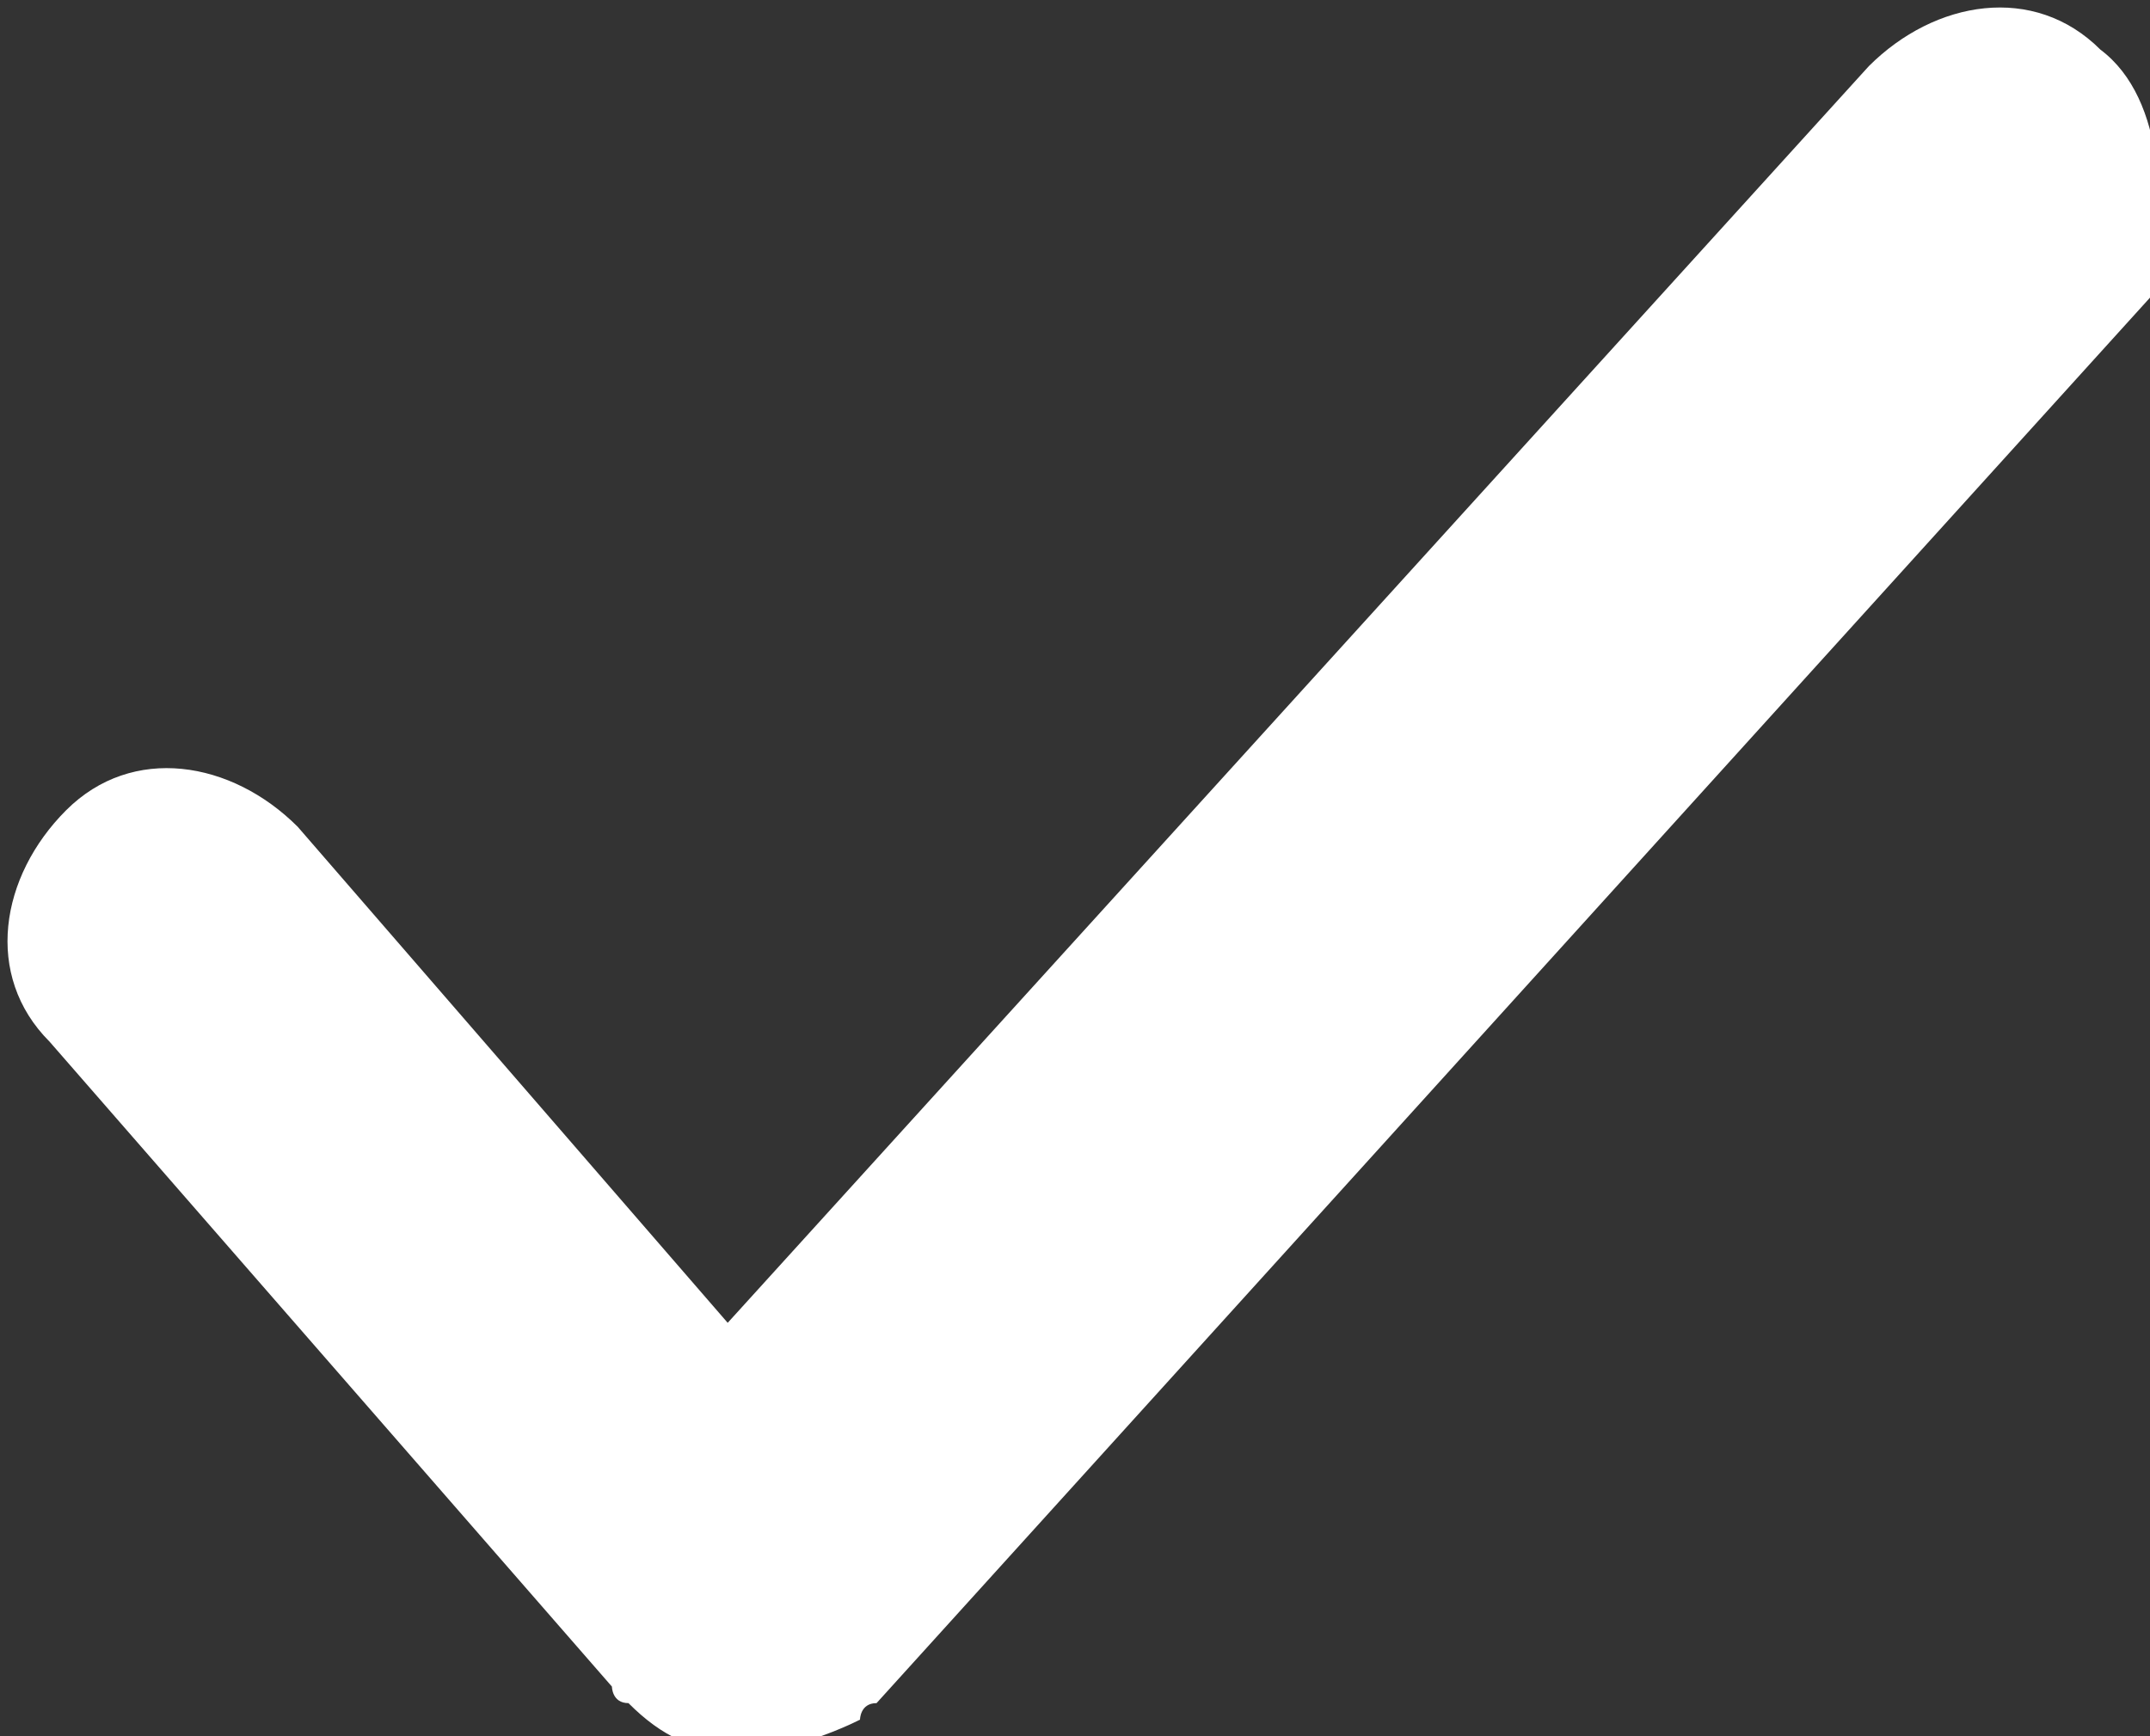 <?xml version="1.0" encoding="utf-8"?>
<!-- Generator: Adobe Illustrator 17.1.0, SVG Export Plug-In . SVG Version: 6.00 Build 0)  -->
<!DOCTYPE svg PUBLIC "-//W3C//DTD SVG 1.1//EN" "http://www.w3.org/Graphics/SVG/1.1/DTD/svg11.dtd">
<svg version="1.1" id="Layer_1" xmlns="http://www.w3.org/2000/svg" xmlns:xlink="http://www.w3.org/1999/xlink" x="0px" y="0px"
	 viewBox="0 0 13 10.5" enable-background="new 0 0 13 10.5" xml:space="preserve">
<rect x="0" y="0" width="13" height="10.5" fill="#333333" stroke="none"/>
<path fill="#FFFFFF" d="M12.7,0.3c-0.4-0.4-1-0.3-1.4,0.1L4.4,8L1.8,5c-0.4-0.4-1-0.5-1.4-0.1c-0.4,0.4-0.5,1-0.1,1.4l3.4,3.9
	c0,0,0,0.1,0.1,0.1c0.2,0.2,0.4,0.3,0.7,0.3l0,0l0,0c0.2,0,0.5-0.1,0.7-0.2c0,0,0-0.1,0.1-0.1l0,0l7.7-8.5
	C13.1,1.3,13.1,0.6,12.7,0.3z"/>
<g>
</g>
<g>
</g>
<g>
</g>
<g>
</g>
<g>
</g>
<g>
</g>
</svg>
